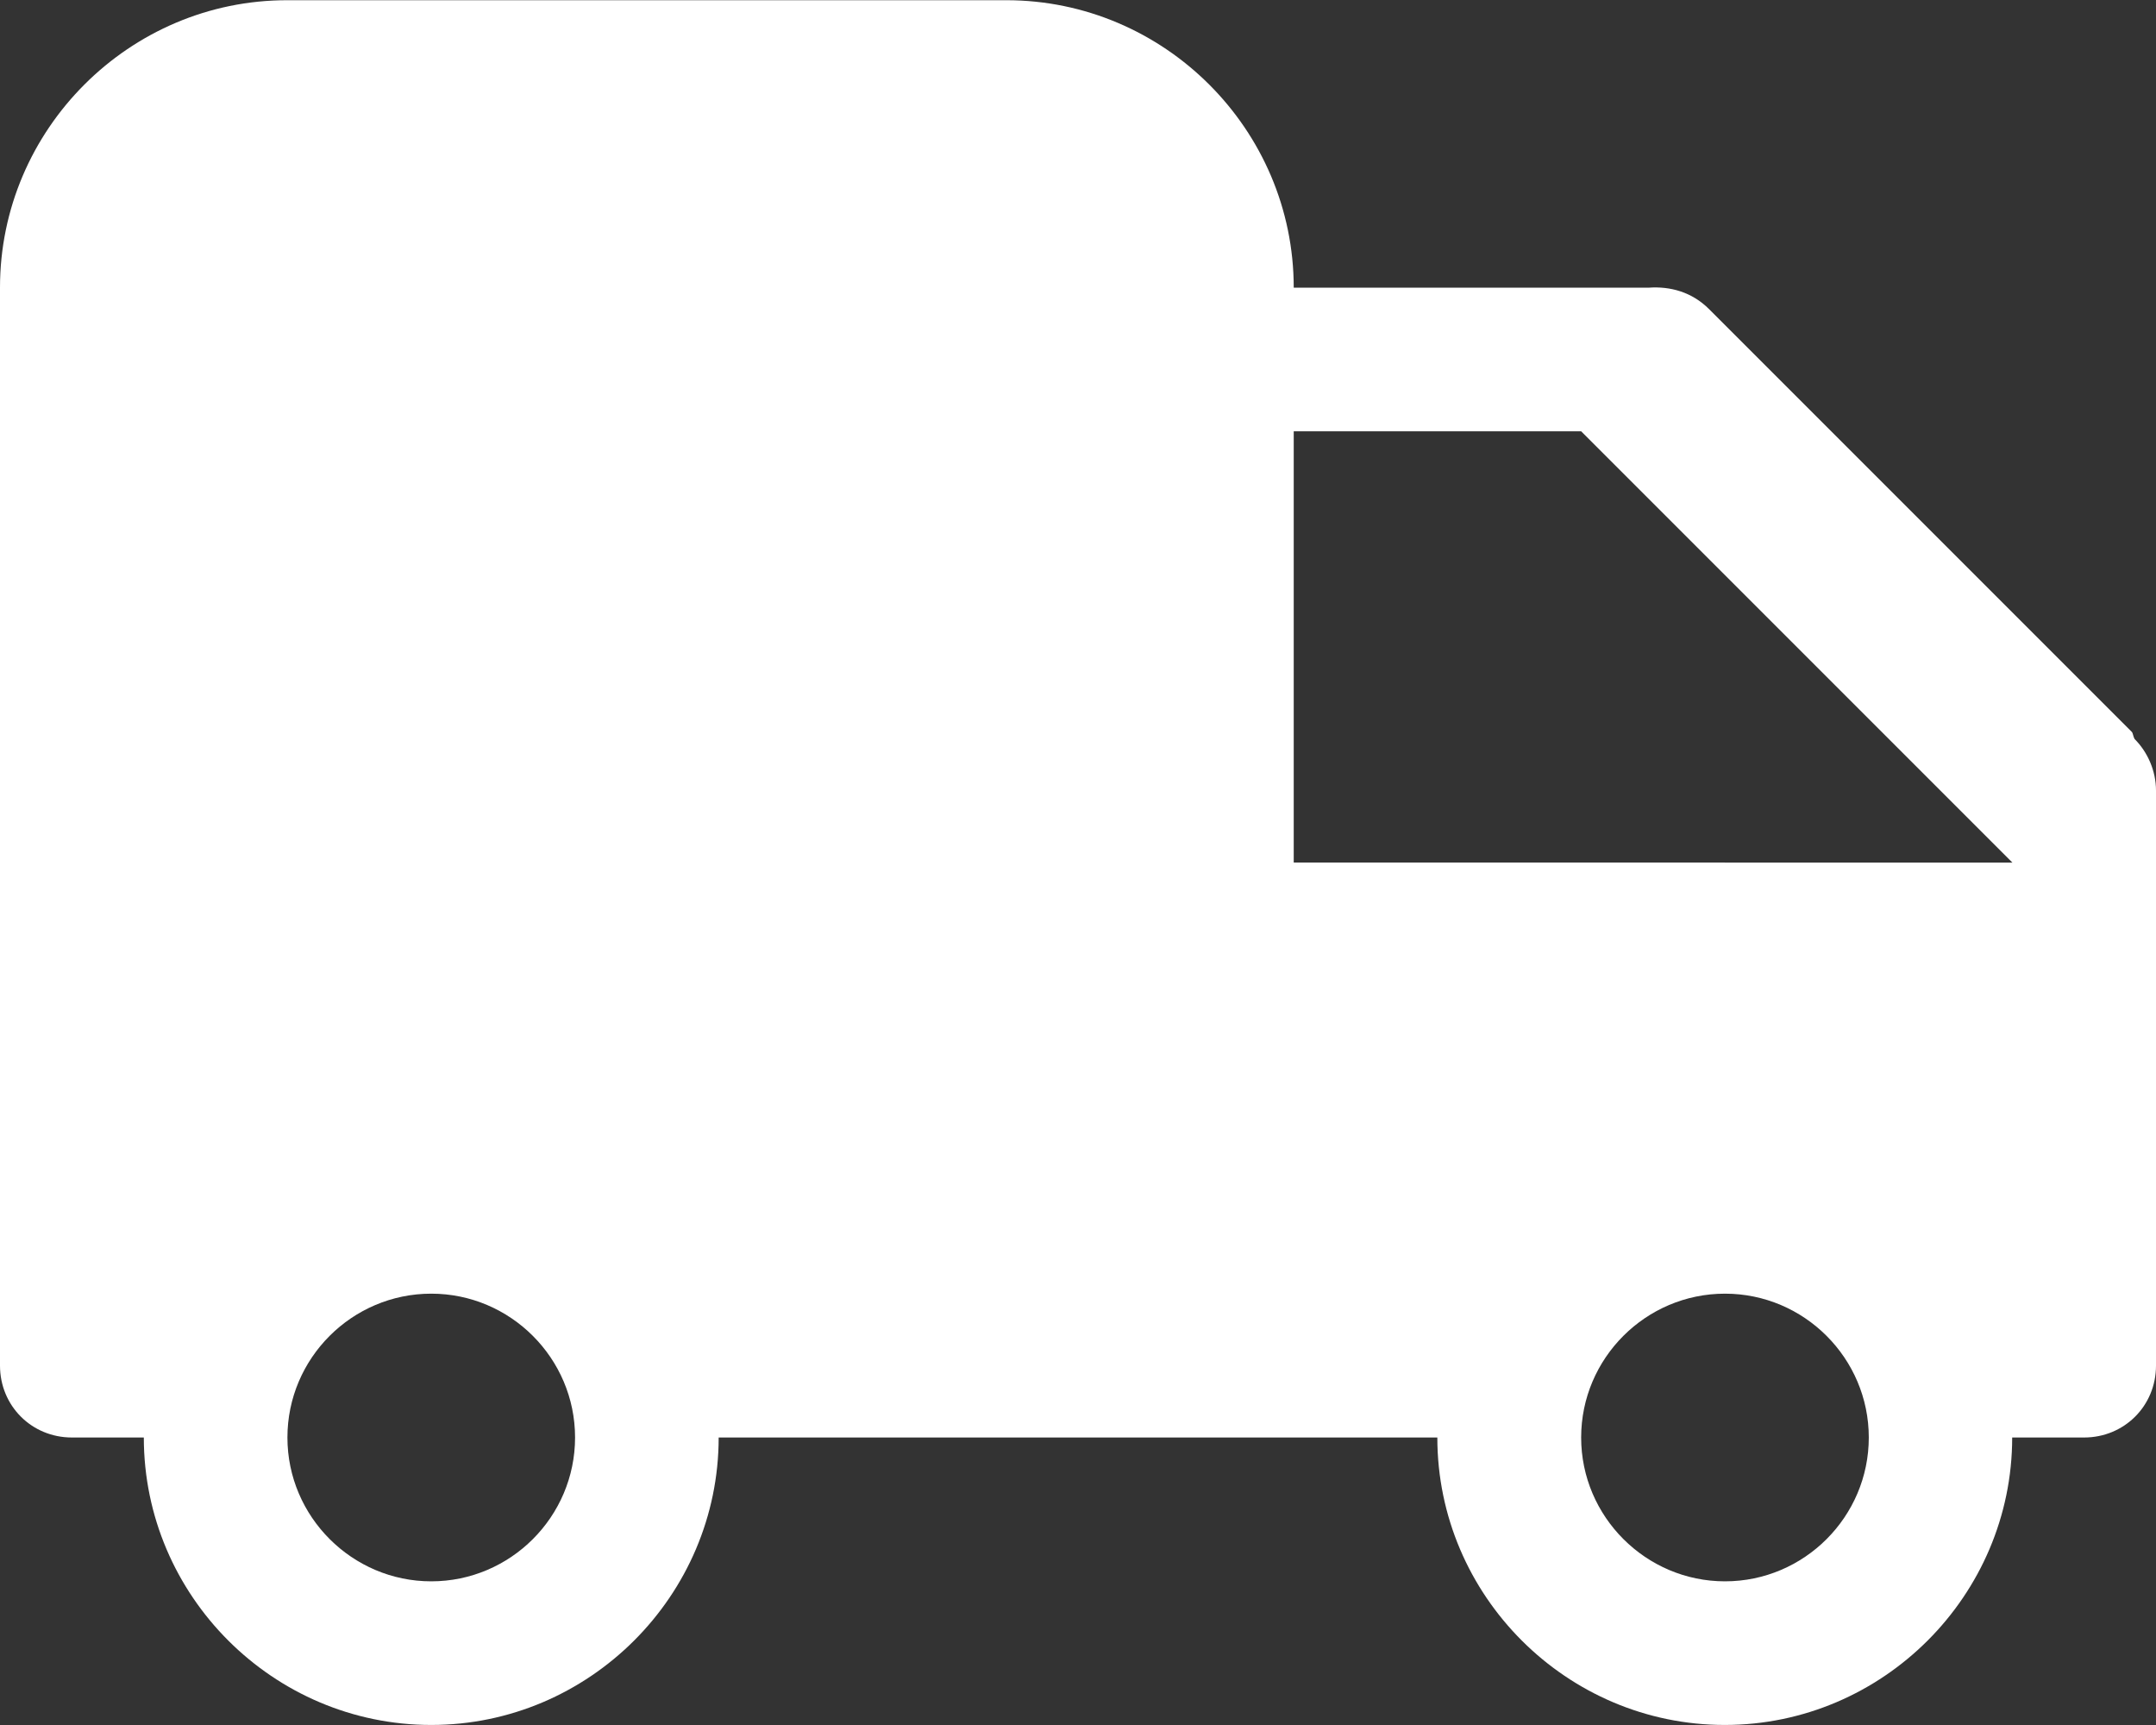 <?xml version="1.0" encoding="UTF-8"?>
<svg id="_图层_1" data-name="图层 1" xmlns="http://www.w3.org/2000/svg" viewBox="0 0 100.44 80.36">
  <rect x="0" y="0" width="100.44" height="80.36" fill="#333333" stroke="none"/>
  <defs>
    <style>
      .cls-1 {
        fill: #fff;
      }
    </style>
  </defs>
  <path class="cls-1" d="M99.44,34.42c-.07-.13-.07-.27-.13-.33l-19.69-19.69c-.8-.8-1.81-1.07-2.81-1h-16.54c0-7.37-6.03-13.39-13.39-13.39H13.39C6.03,0,0,6.03,0,13.39V63.61c0,1.87,1.47,3.35,3.35,3.35h3.35c0,7.37,6.03,13.39,13.39,13.39s13.39-6.03,13.39-13.39h33.48c0,7.37,6.03,13.39,13.39,13.39s13.39-6.03,13.39-13.39h3.35c1.87,0,3.35-1.47,3.35-3.35v-26.78c0-.94-.4-1.81-1-2.41h0ZM20.09,73.66c-3.68,0-6.7-3.01-6.7-6.7s3.01-6.7,6.7-6.7,6.7,3.01,6.7,6.7-3.01,6.7-6.7,6.7h0Zm60.27,0c-3.68,0-6.7-3.01-6.7-6.7s3.01-6.7,6.7-6.7,6.7,3.01,6.7,6.7-3.01,6.7-6.7,6.7h0Zm-20.09-33.48V20.09h13.39l20.09,20.09H60.27Zm0,0"/>
</svg>